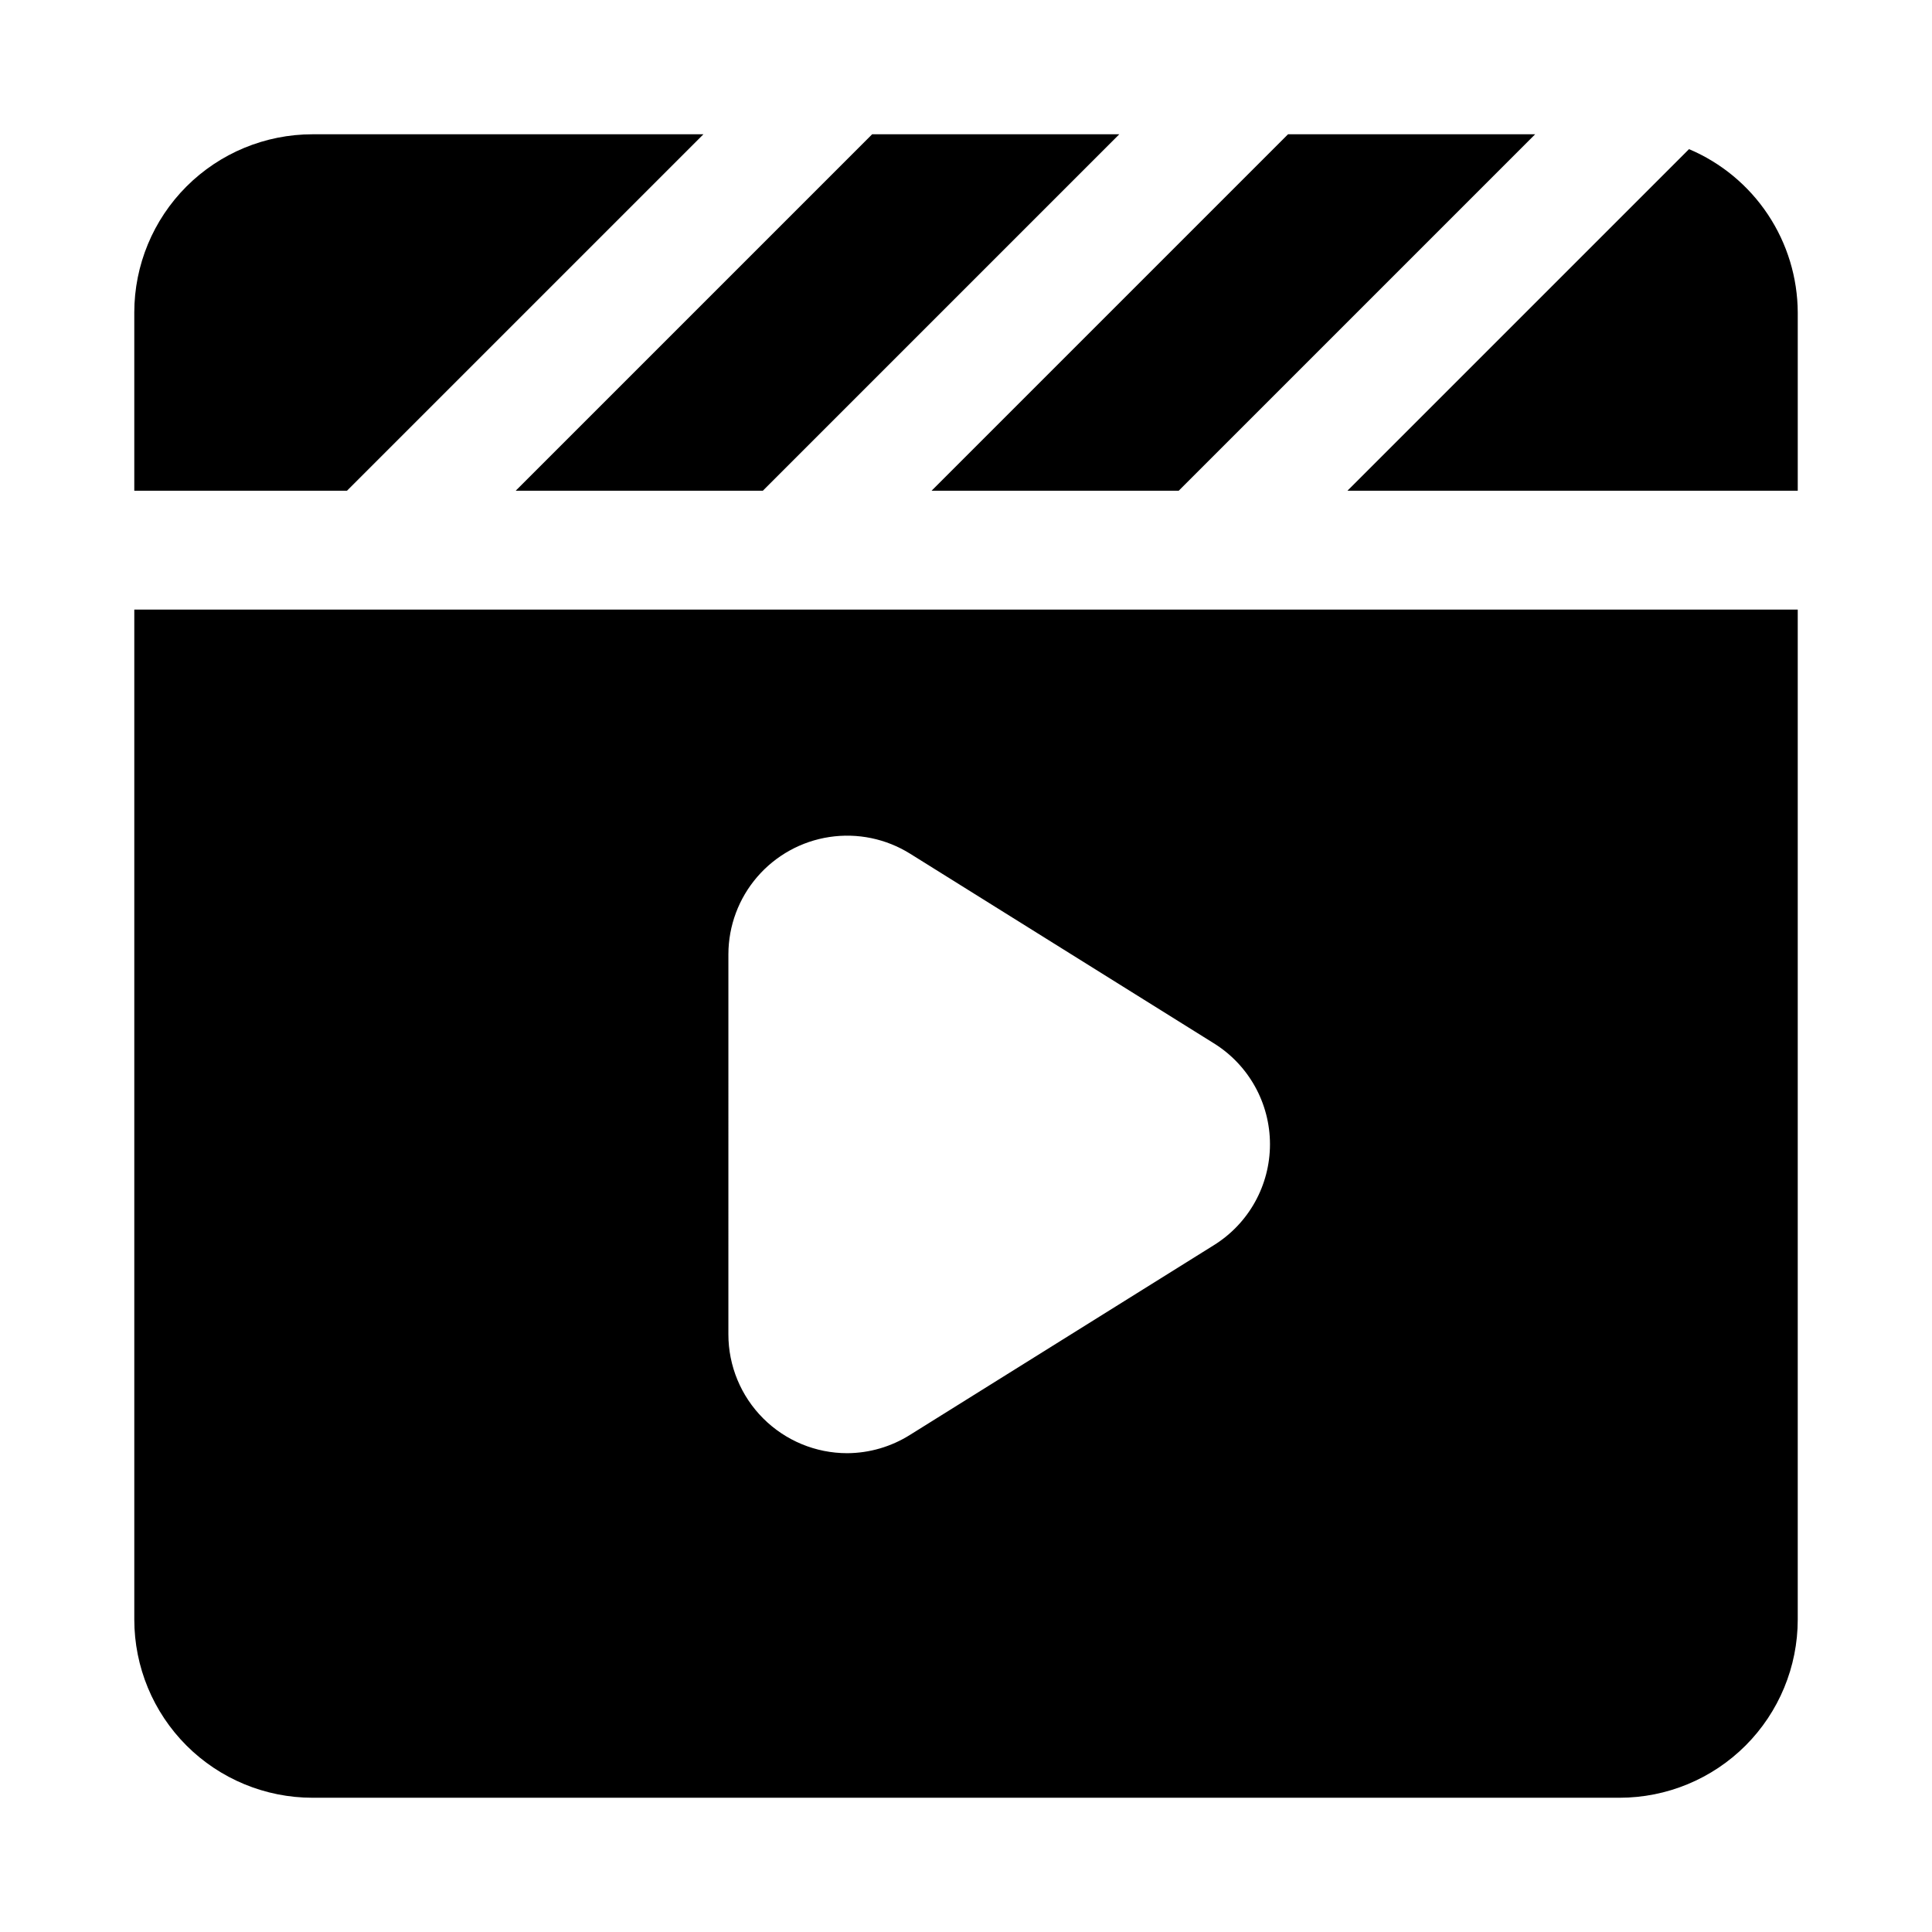 <?xml version="1.0" encoding="UTF-8"?>
<!-- Uploaded to: SVG Repo, www.svgrepo.com, Generator: SVG Repo Mixer Tools -->
<svg fill="#000000" width="800px" height="800px" version="1.1" viewBox="144 144 512 512" xmlns="http://www.w3.org/2000/svg">
 <path d="m235.95 274.05h-56.363v-47.234c0-12.523 4.977-24.539 13.832-33.398 8.859-8.855 20.875-13.832 33.398-13.832h103.6zm110.21 0 94.465-94.465h-65.496l-94.465 94.465zm110.21 0 94.465-94.465h-65.492l-94.465 94.465zm135.24-90.527-90.527 90.527h119.34v-47.234c-0.039-9.242-2.789-18.273-7.91-25.969s-12.387-13.719-20.898-17.324zm-412.02 122.02h440.83v267.65c0 12.527-4.977 24.539-13.832 33.398-8.859 8.855-20.871 13.832-33.398 13.832h-346.37c-12.523 0-24.539-4.977-33.398-13.832-8.855-8.859-13.832-20.871-13.832-33.398zm157.44 192.08c0 8.348 3.316 16.359 9.223 22.266 5.902 5.902 13.914 9.223 22.266 9.223 5.91-0.031 11.691-1.723 16.688-4.883l80.453-50.223c9.262-5.742 14.898-15.867 14.898-26.766 0-10.898-5.637-21.023-14.898-26.766l-80.453-50.223c-6.375-3.984-13.965-5.559-21.402-4.434-7.434 1.125-14.219 4.875-19.129 10.566-4.91 5.695-7.625 12.957-7.644 20.477z"/>
</svg>